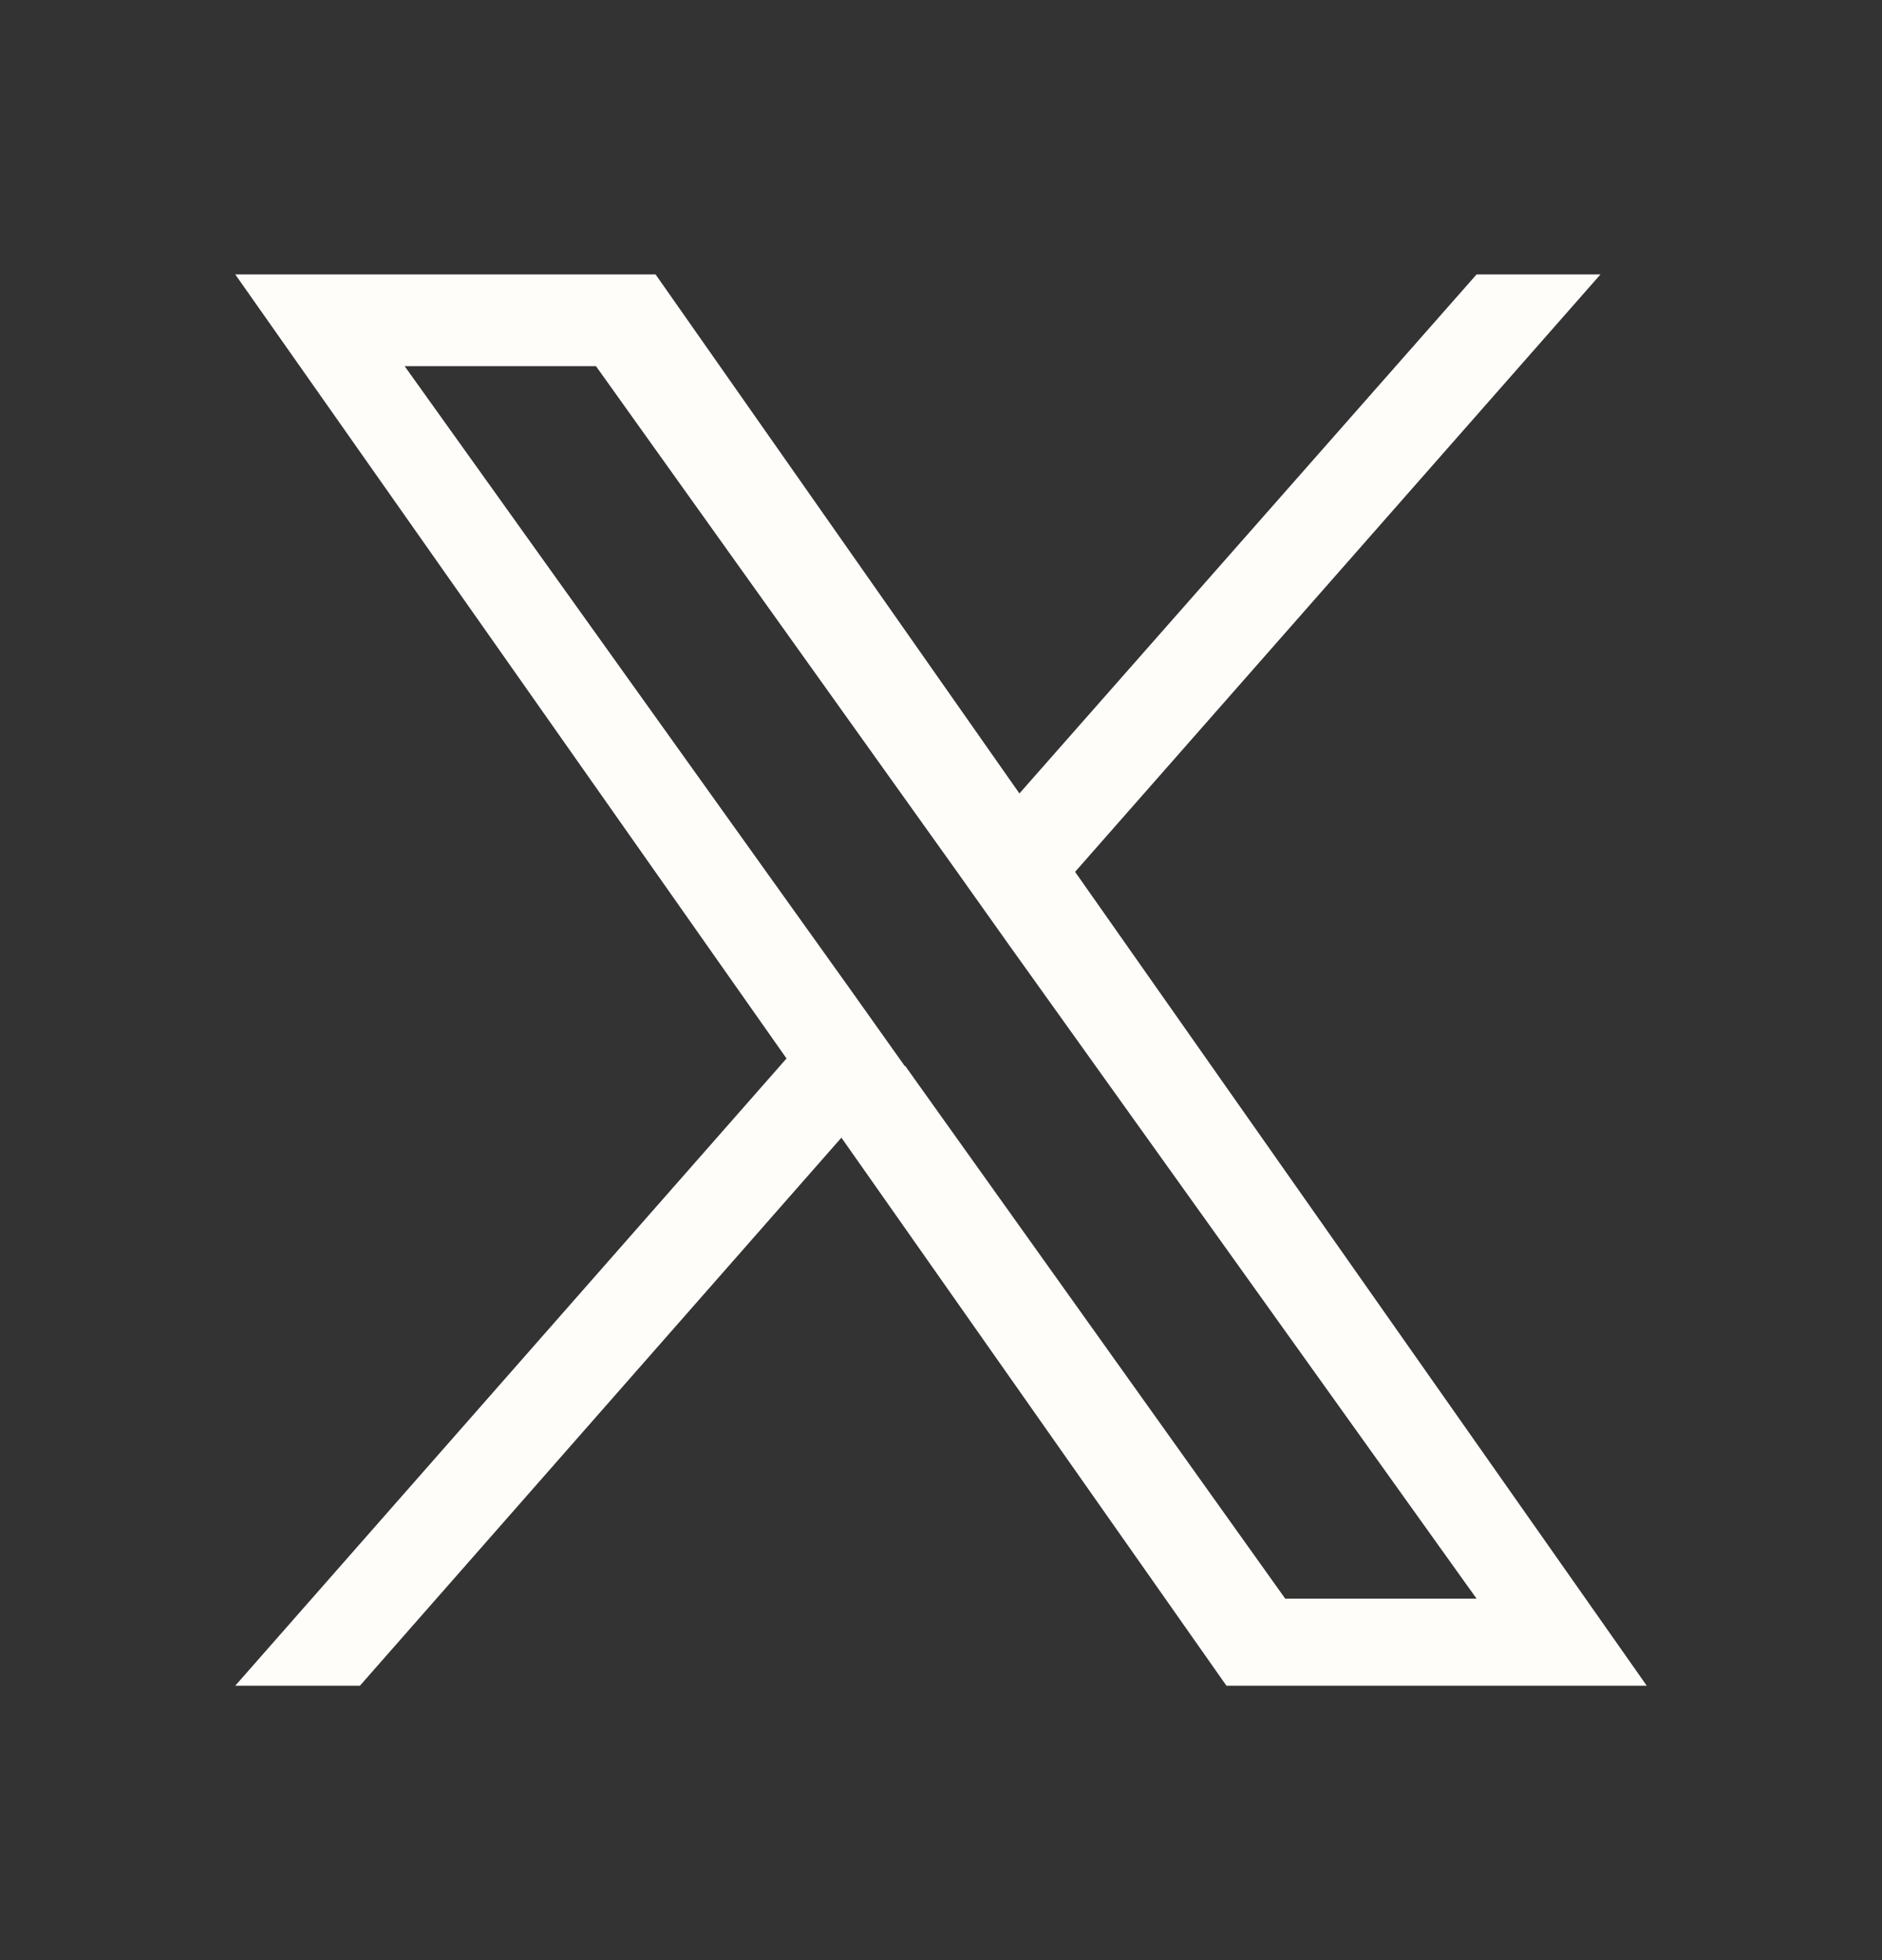 <svg width="24" height="25" viewBox="0 0 24 25" fill="none" xmlns="http://www.w3.org/2000/svg"><rect x="0" y="0" width="24" height="25" fill="#333333" stroke="none"/><g clip-path="url(#clip0_21_5918)"><path d="M13.71 11.12L20.41 3.5H18.83L13 10.12L8.36 3.5H3L10.03 13.5L3 21.5H4.59L10.73 14.51L15.64 21.5H21L13.71 11.12ZM11.54 13.6L10.83 12.6L5.16 4.67H7.6L12.17 11.07L12.88 12.07L18.83 20.39H16.39L11.54 13.59V13.6Z" fill="#FFFDFA"/></g><defs><clipPath id="clip0_21_5918"><rect width="24" height="24" fill="white" transform="translate(0 0.5)"/></clipPath></defs></svg>
